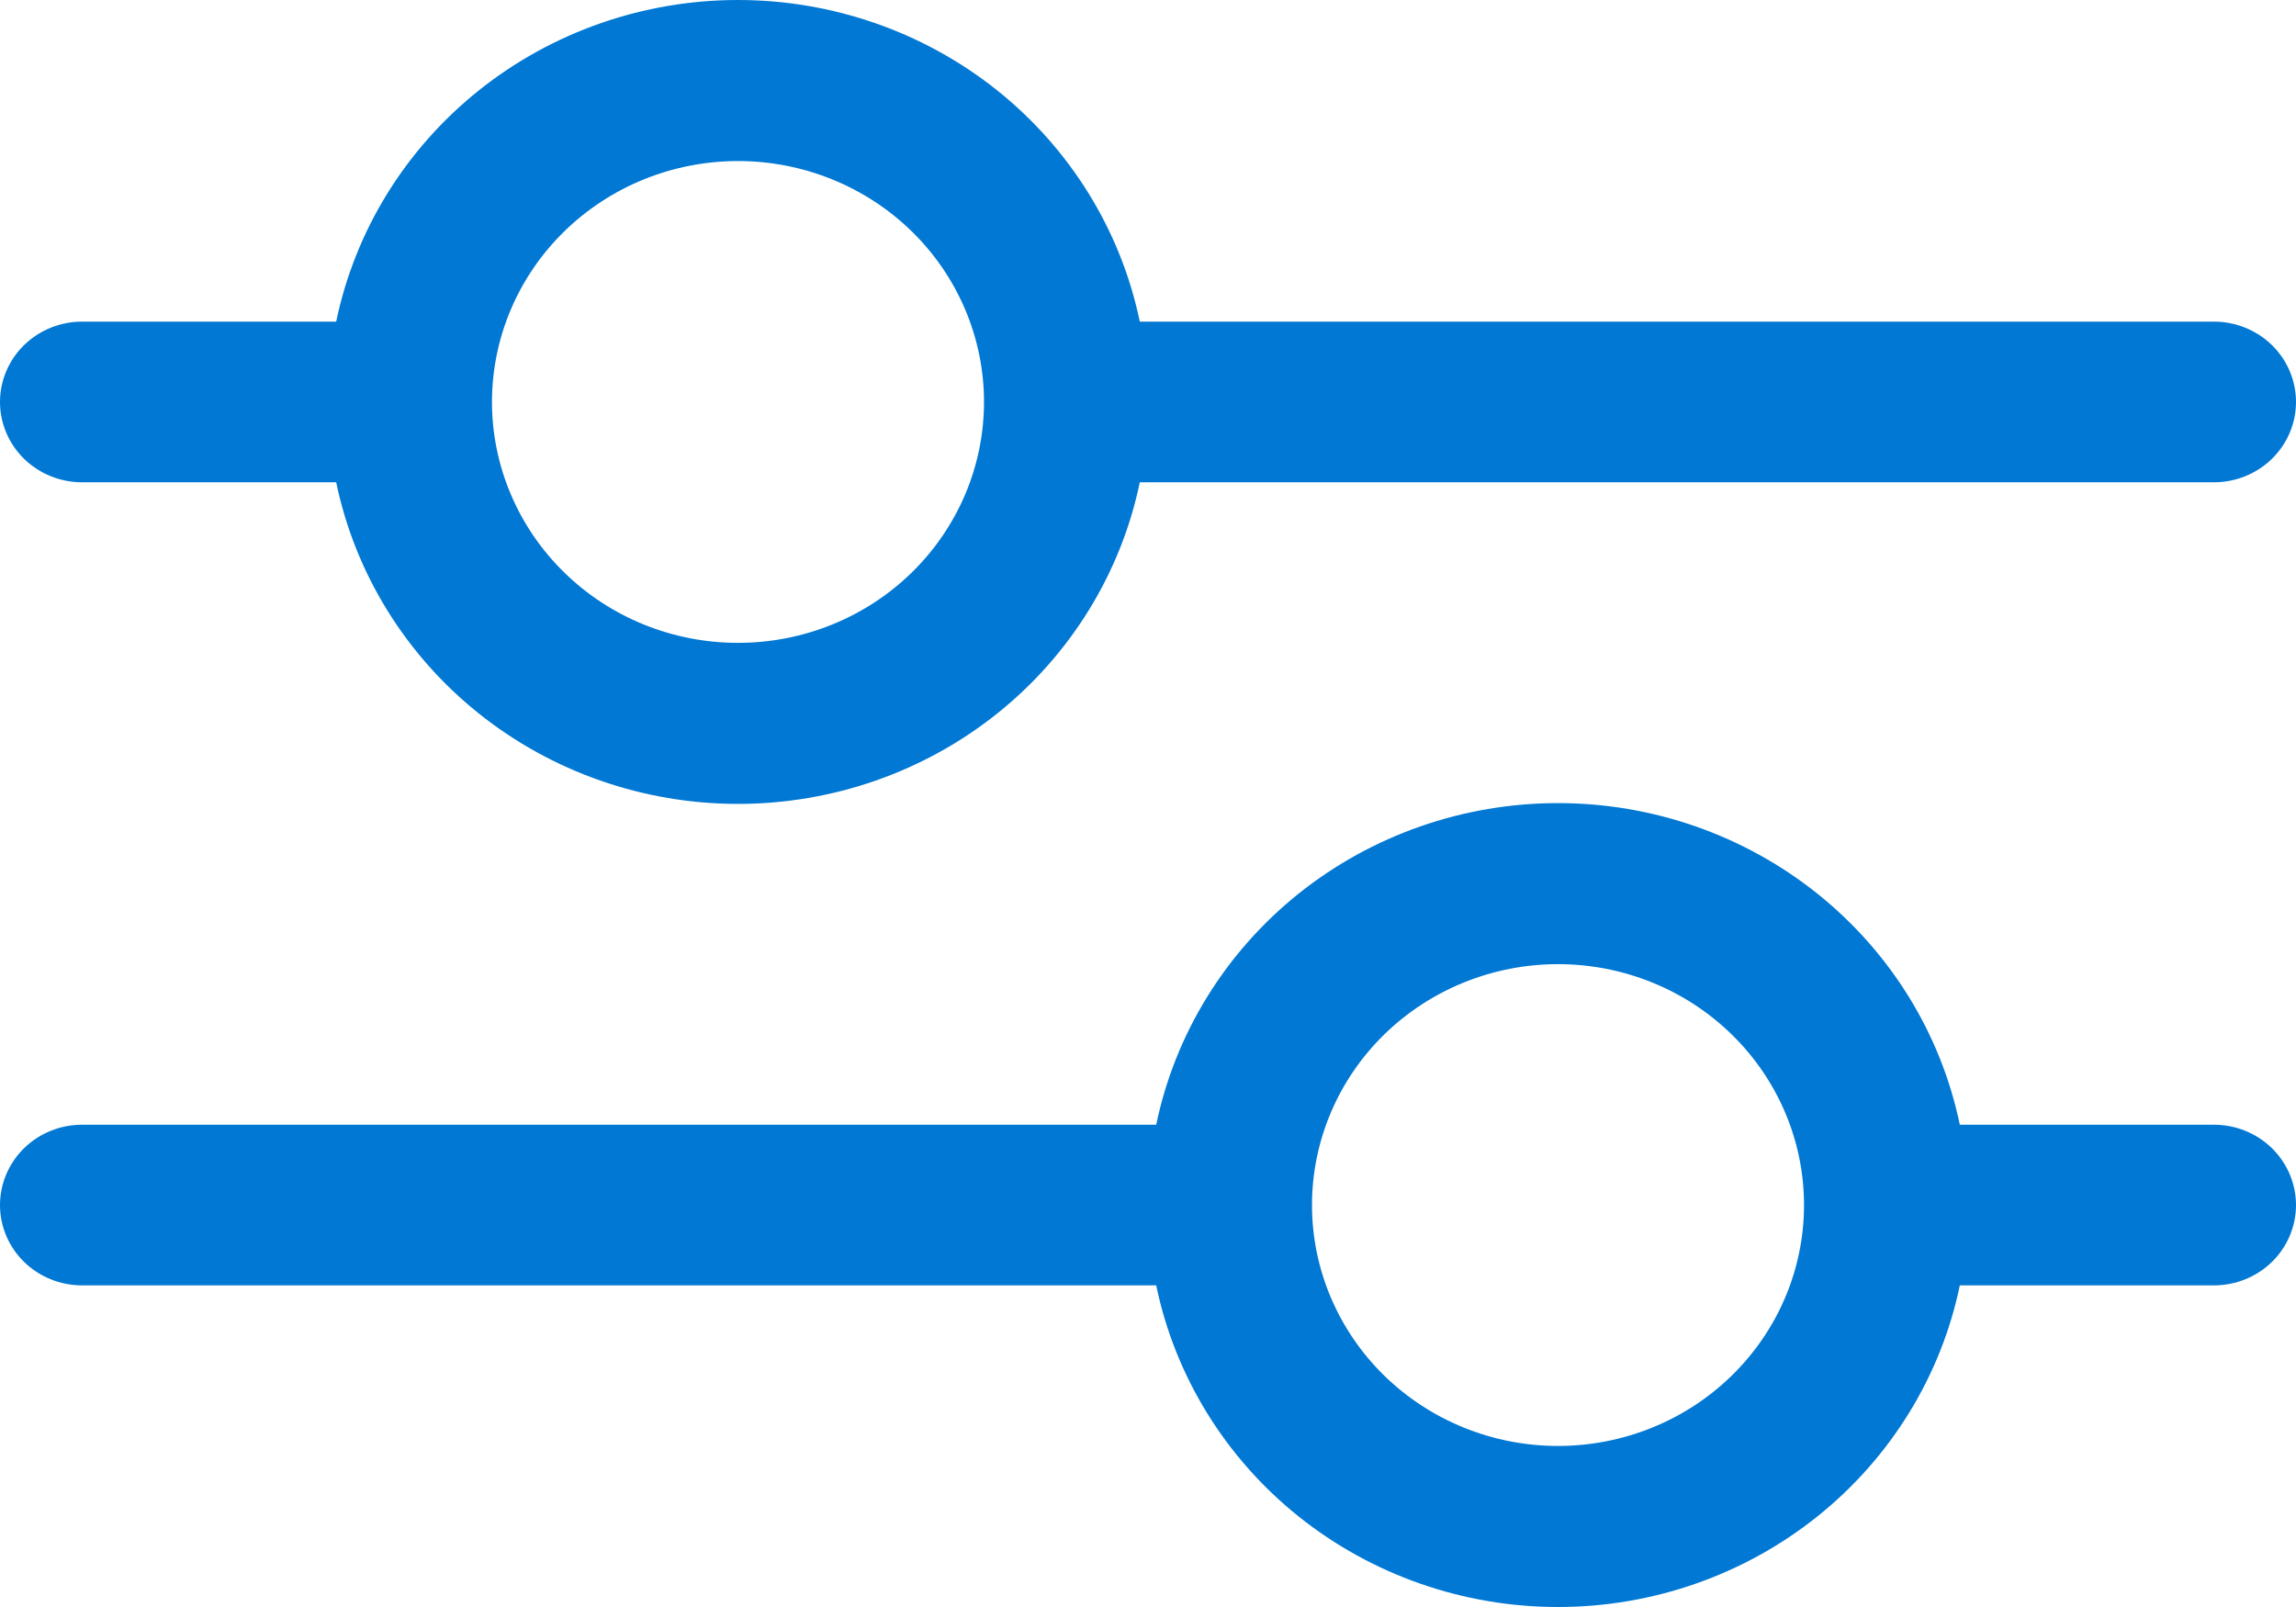 <?xml version="1.0" encoding="UTF-8"?> <svg xmlns="http://www.w3.org/2000/svg" width="40" height="28" viewBox="0 0 40 28" fill="none"><path fill-rule="evenodd" clip-rule="evenodd" d="M20.143 19.597C20.471 18.016 21.347 16.594 22.622 15.572C23.898 14.551 25.495 13.993 27.143 13.993C28.791 13.993 30.387 14.551 31.663 15.572C32.939 16.594 33.815 18.016 34.143 19.597H38.571C38.95 19.597 39.314 19.745 39.582 20.007C39.849 20.27 40 20.625 40 20.997C40 21.368 39.849 21.724 39.582 21.986C39.314 22.248 38.95 22.396 38.571 22.396H34.143C33.815 23.977 32.939 25.399 31.663 26.421C30.387 27.442 28.791 28 27.143 28C25.495 28 23.898 27.442 22.622 26.421C21.347 25.399 20.471 23.977 20.143 22.396H1.429C1.05 22.396 0.686 22.248 0.418 21.986C0.151 21.724 0 21.368 0 20.997C0 20.625 0.151 20.27 0.418 20.007C0.686 19.745 1.05 19.597 1.429 19.597H20.143ZM19.857 8.403C19.529 9.984 18.653 11.406 17.378 12.428C16.102 13.449 14.505 14.007 12.857 14.007C11.21 14.007 9.613 13.449 8.337 12.428C7.061 11.406 6.185 9.984 5.857 8.403H1.429C1.05 8.403 0.686 8.255 0.418 7.993C0.151 7.731 0 7.375 0 7.004C0 6.632 0.151 6.276 0.418 6.014C0.686 5.752 1.05 5.604 1.429 5.604H5.857C6.185 4.023 7.061 2.601 8.337 1.579C9.613 0.558 11.21 0 12.857 0C14.505 0 16.102 0.558 17.378 1.579C18.653 2.601 19.529 4.023 19.857 5.604H38.571C38.95 5.604 39.314 5.752 39.582 6.014C39.849 6.276 40 6.632 40 7.004C40 7.375 39.849 7.731 39.582 7.993C39.314 8.255 38.95 8.403 38.571 8.403H19.857ZM8.571 7.004C8.571 7.555 8.682 8.101 8.898 8.61C9.113 9.119 9.429 9.582 9.827 9.972C10.225 10.362 10.697 10.671 11.217 10.882C11.737 11.093 12.294 11.201 12.857 11.201C13.42 11.201 13.977 11.093 14.497 10.882C15.017 10.671 15.49 10.362 15.888 9.972C16.286 9.582 16.601 9.119 16.817 8.61C17.032 8.101 17.143 7.555 17.143 7.004C17.143 5.89 16.691 4.822 15.888 4.035C15.084 3.248 13.994 2.806 12.857 2.806C11.72 2.806 10.63 3.248 9.827 4.035C9.023 4.822 8.571 5.89 8.571 7.004ZM31.429 20.997C31.429 19.883 30.977 18.815 30.173 18.028C29.37 17.241 28.279 16.799 27.143 16.799C26.006 16.799 24.916 17.241 24.112 18.028C23.309 18.815 22.857 19.883 22.857 20.997C22.857 22.11 23.309 23.178 24.112 23.965C24.916 24.752 26.006 25.194 27.143 25.194C28.279 25.194 29.37 24.752 30.173 23.965C30.977 23.178 31.429 22.11 31.429 20.997Z" fill="#0078D4"></path></svg> 